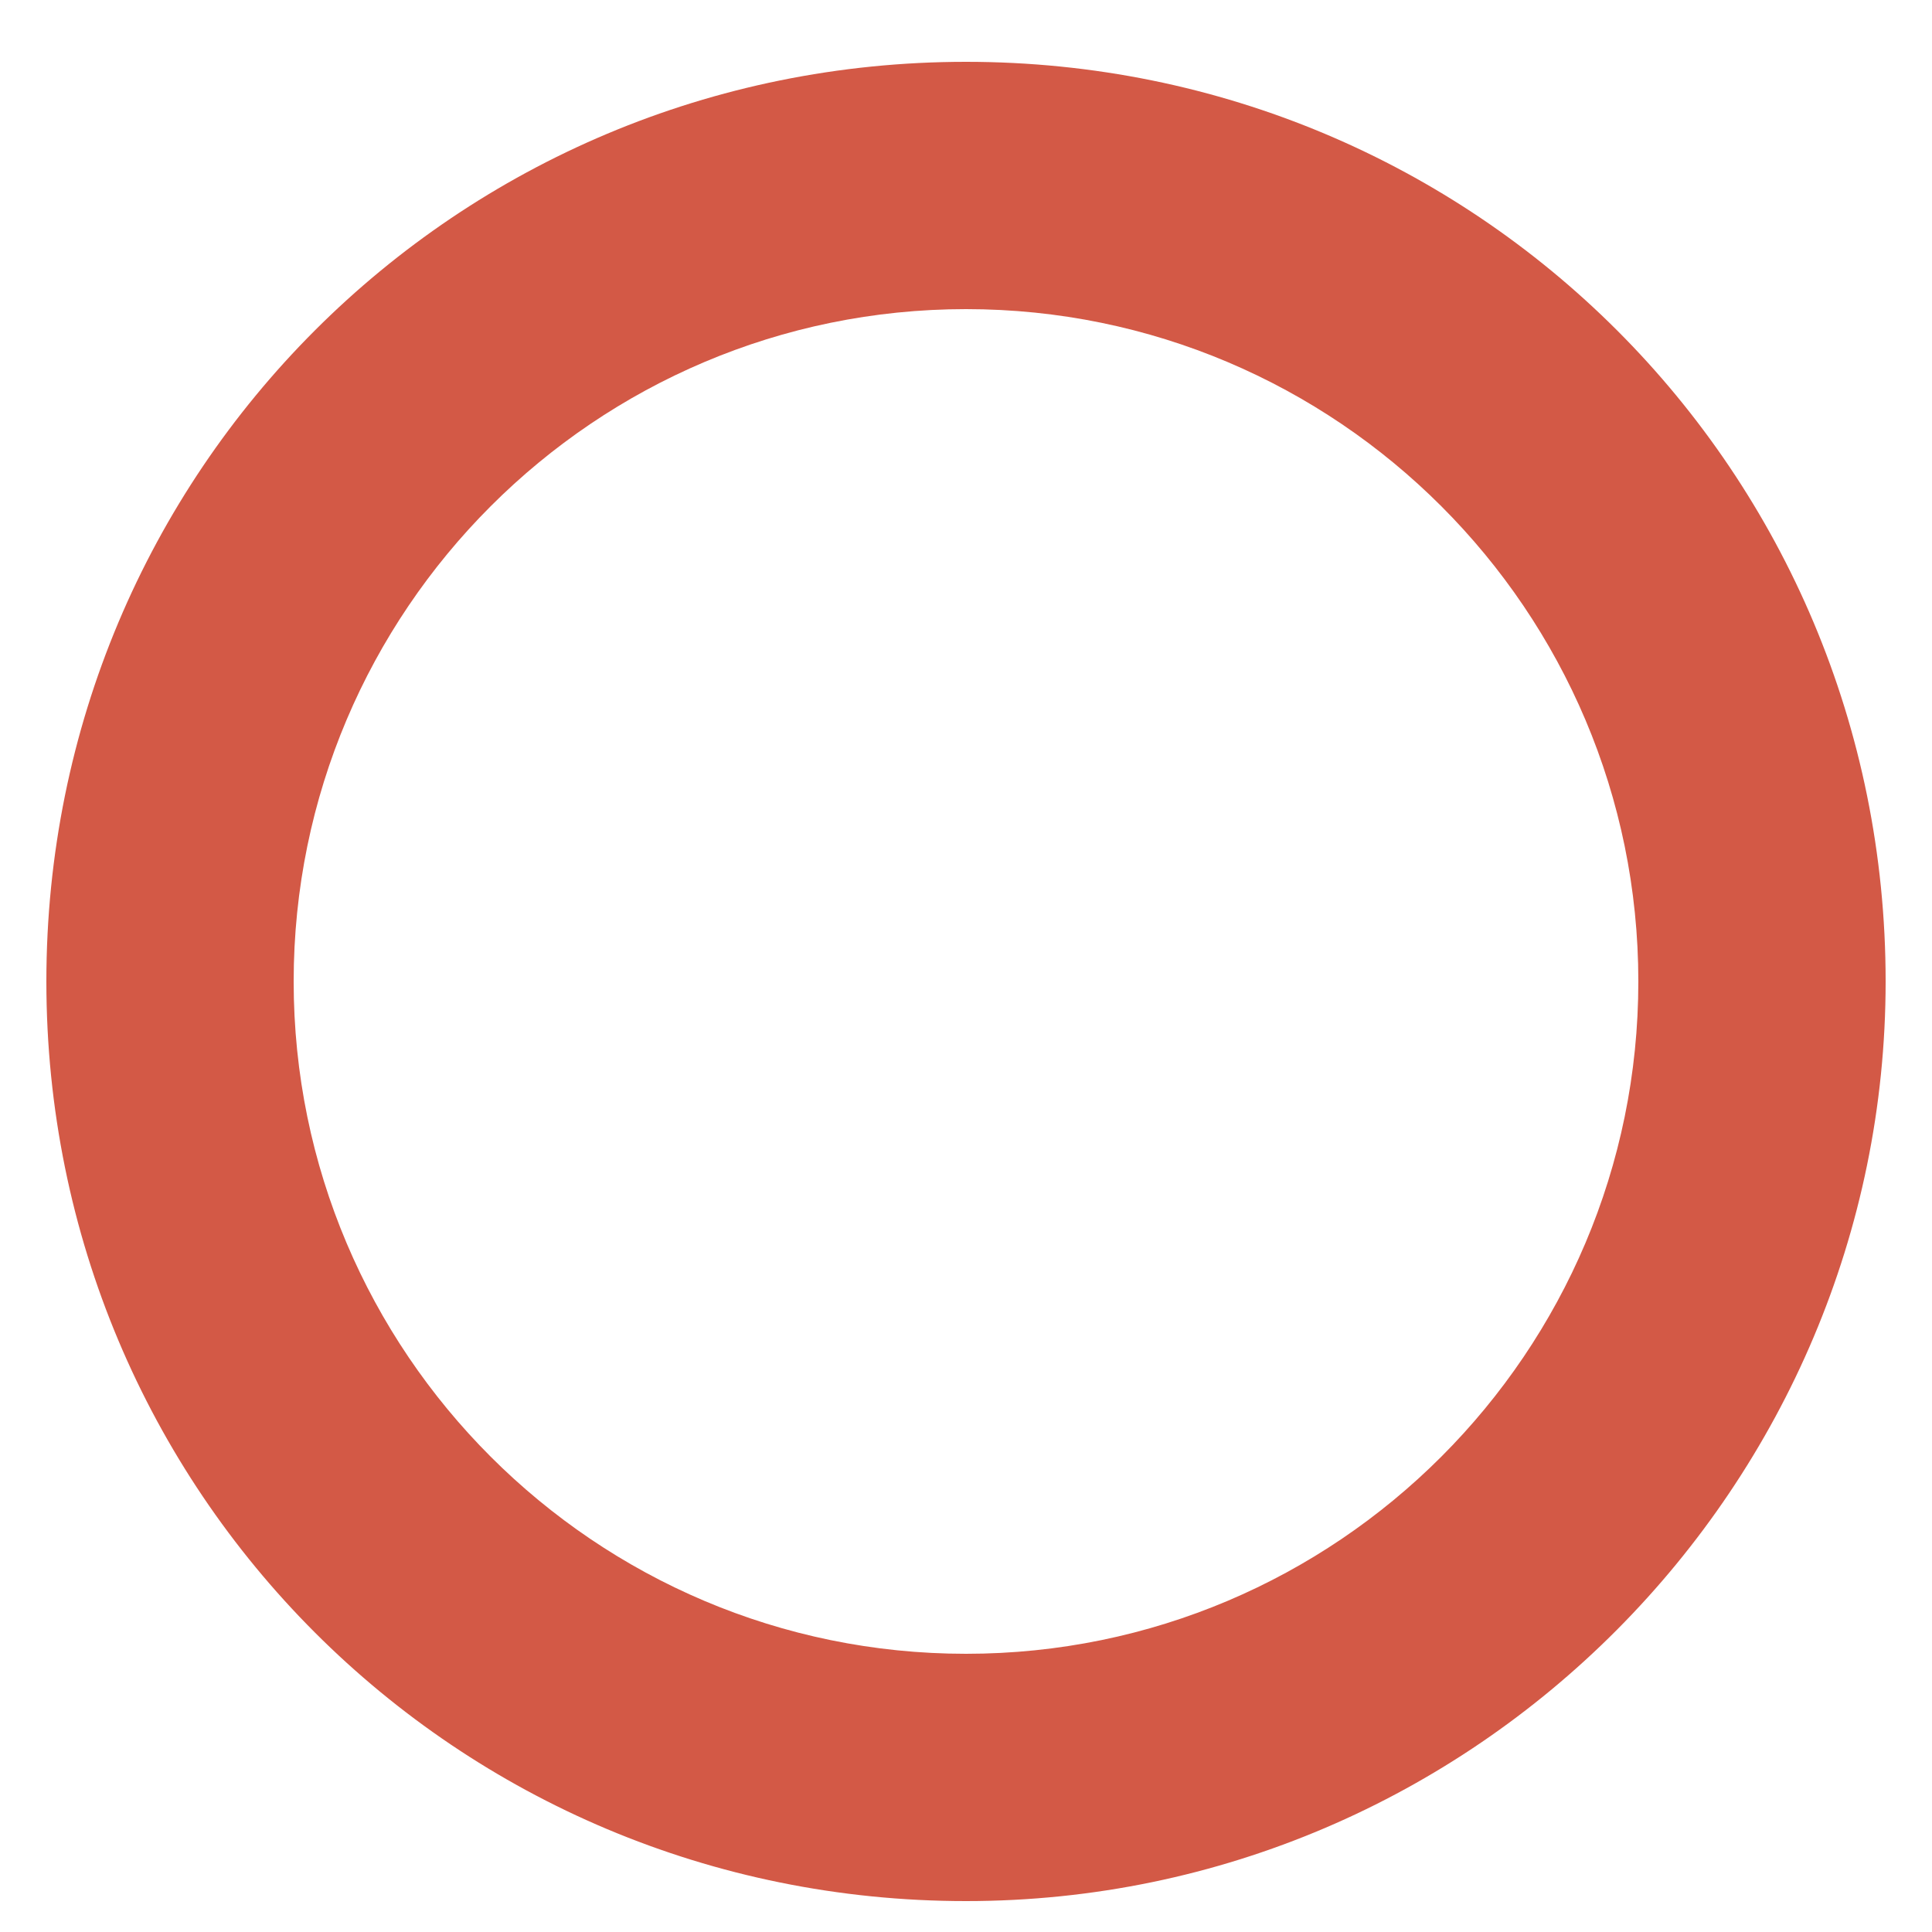 <?xml version="1.0" encoding="UTF-8"?> <svg xmlns="http://www.w3.org/2000/svg" width="25" height="25" viewBox="0 0 25 25" fill="none"> <path d="M12.5 24.6C5.9 24.6 0.6 19.3 0.6 12.7C0.6 6.1 5.9 0.8 12.5 0.8C19.1 0.8 24.4 6.1 24.4 12.7C24.4 19.2 19.1 24.6 12.5 24.6ZM12.5 4C7.7 4 3.8 7.9 3.8 12.7C3.8 17.5 7.7 21.4 12.5 21.4C17.3 21.4 21.2 17.5 21.2 12.7C21.2 7.9 17.3 4 12.5 4Z" fill="#D35946"></path> </svg> 